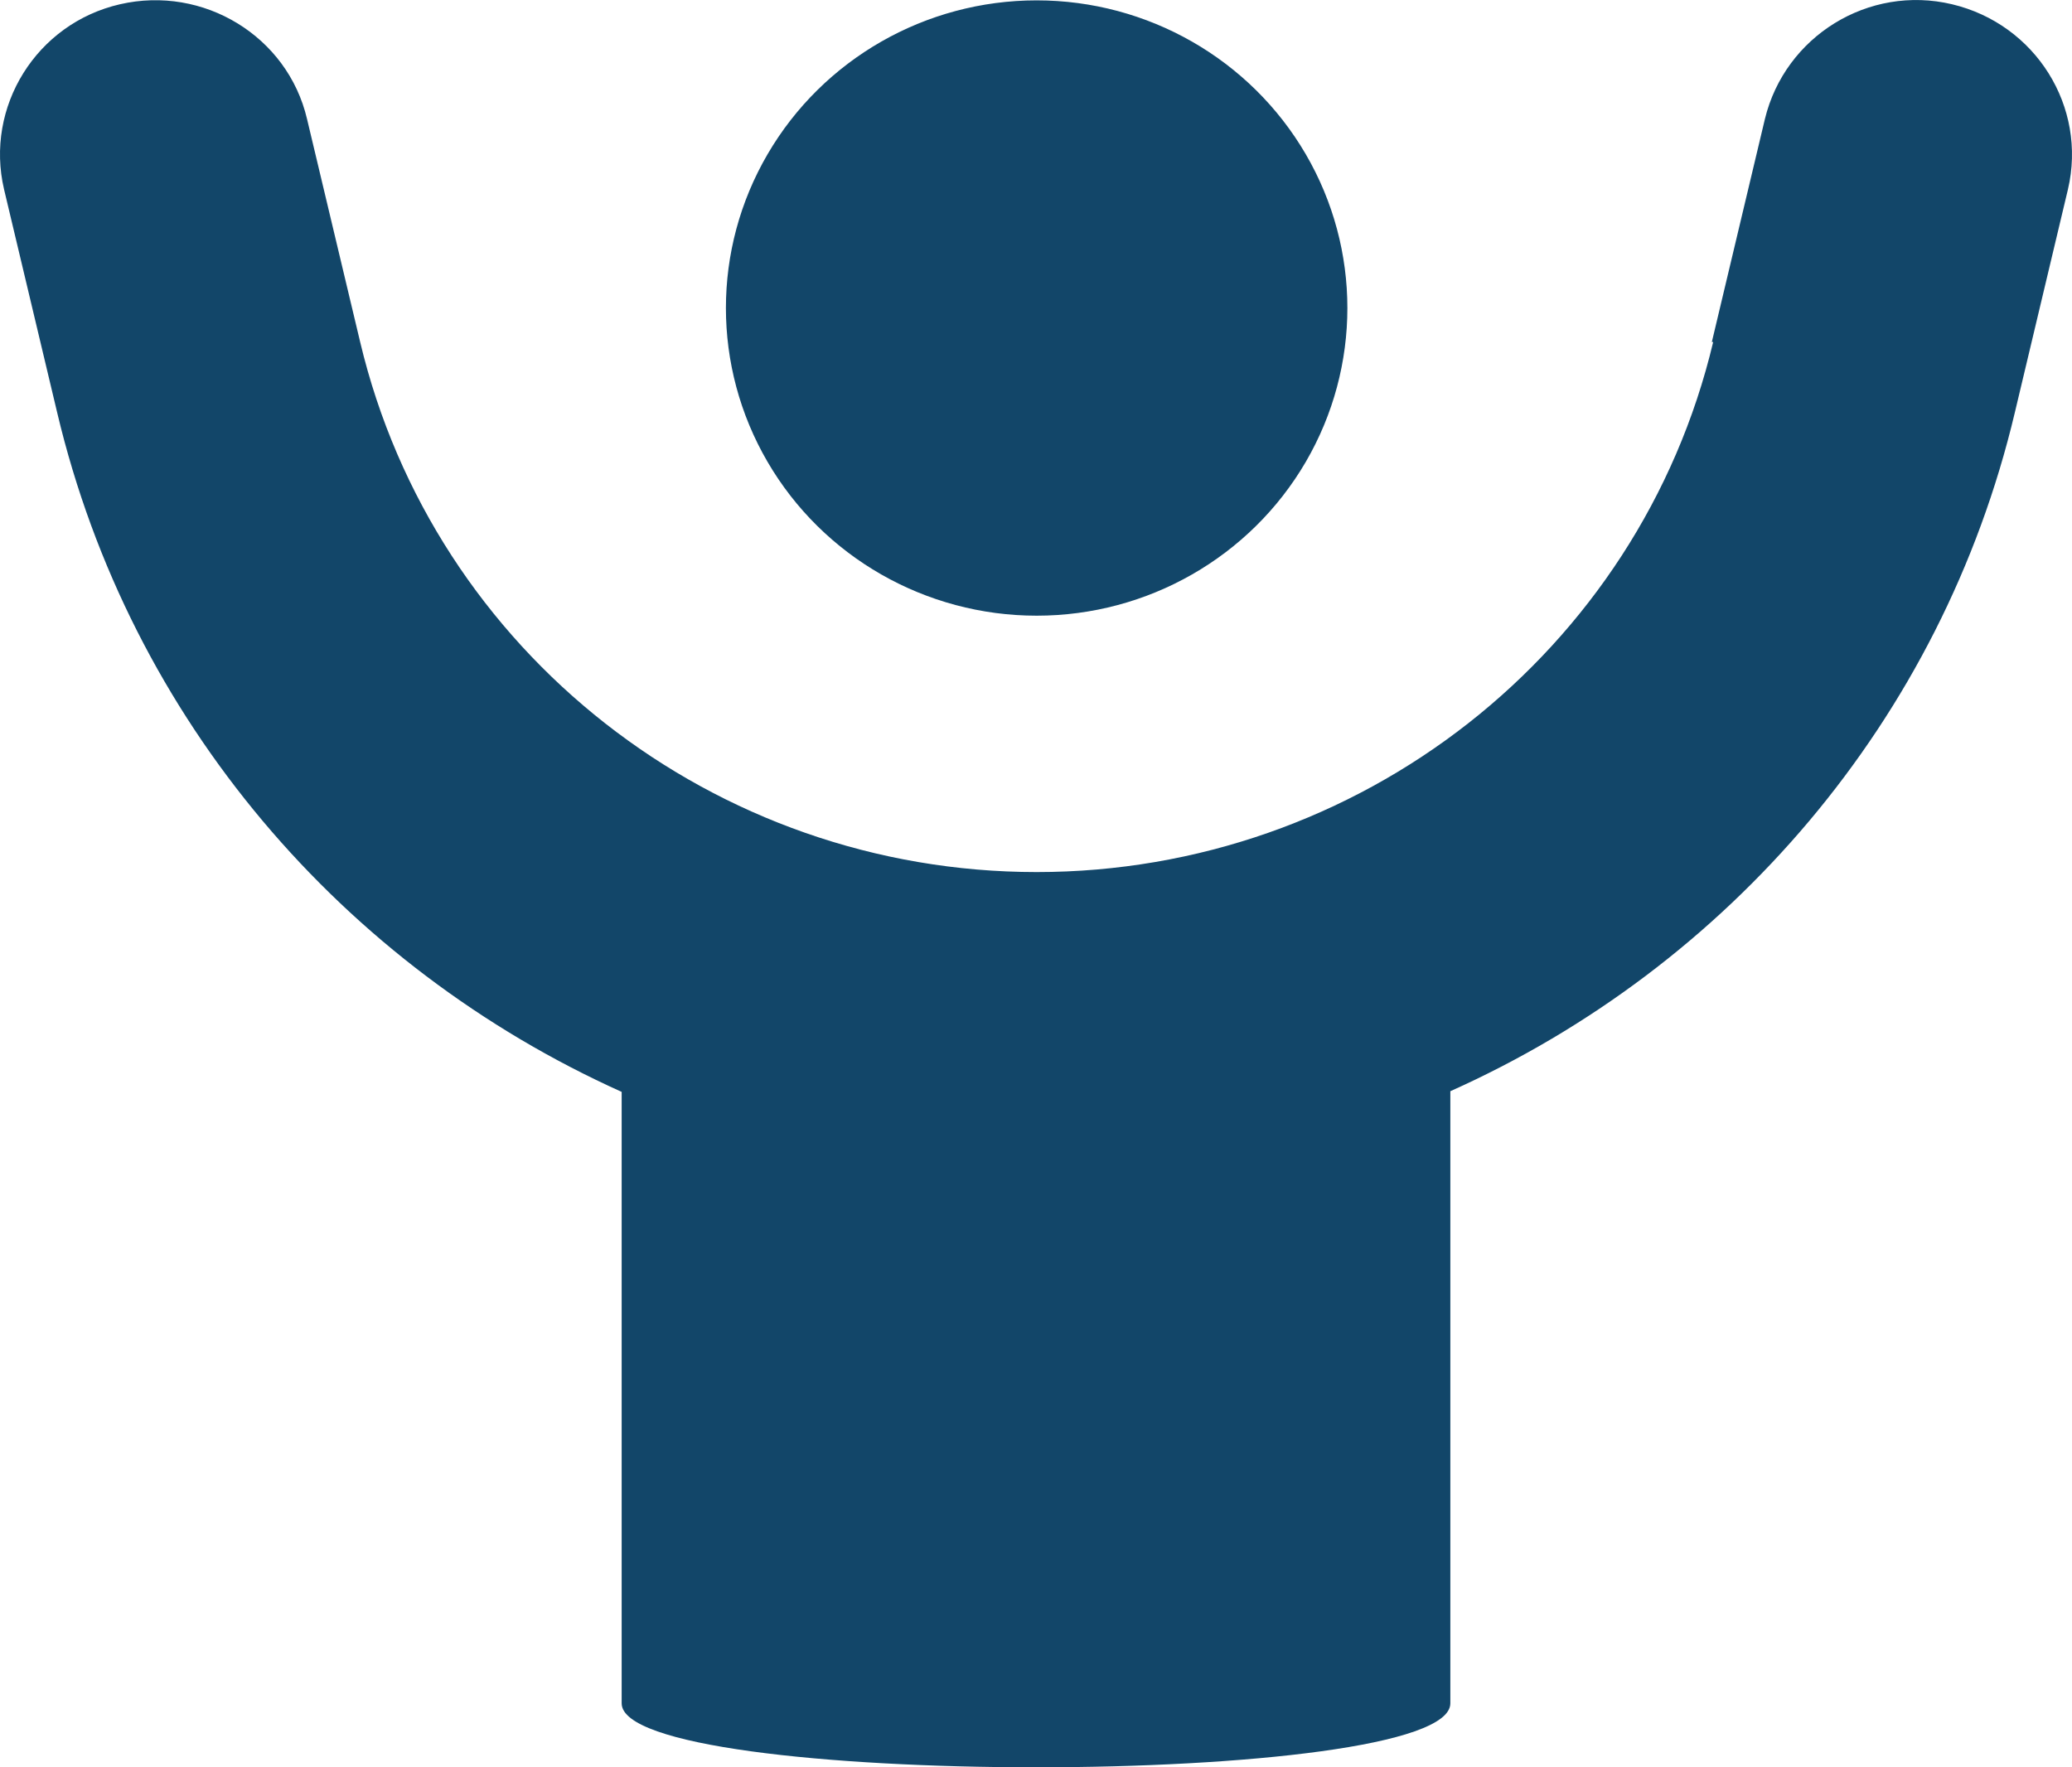 <?xml version="1.0" encoding="UTF-8"?>
<svg width="34px" height="29px" viewBox="0 0 34 29" version="1.1" xmlns="http://www.w3.org/2000/svg" xmlns:xlink="http://www.w3.org/1999/xlink">
    <title>Shape</title>
    <g id="Page-1" stroke="none" stroke-width="1" fill="none" fill-rule="evenodd">
        <g id="01.-Argenti-Homepage" transform="translate(-135, -1386)" fill="#124669" fill-rule="nonzero">
            <g id="Benefit" transform="translate(125, 1370)">
                <g id="Basket-Copy-4" transform="translate(10, 16)">
                    <path d="M28.112,5.612 C26.901,10.702 22.301,14.31 17.011,14.31 C11.72,14.31 7.121,10.702 5.91,5.612 L5.038,1.952 C4.72,0.595 3.339,-0.246 1.968,0.07 C0.598,0.385 -0.252,1.752 0.067,3.109 L0.938,6.769 C2.138,11.828 5.644,15.866 10.201,17.917 L10.201,27.951 C10.201,29.35 23.799,29.35 23.799,27.951 L23.799,17.906 C28.356,15.866 31.862,11.828 33.062,6.769 L33.933,3.109 C34.252,1.752 33.402,0.396 32.032,0.07 C30.661,-0.256 29.291,0.595 28.961,1.952 L28.09,5.612 L28.112,5.612 Z M17.011,10.103 C18.832,10.103 20.516,9.141 21.427,7.579 C22.337,6.017 22.337,4.092 21.427,2.531 C20.516,0.969 18.832,0.006 17.011,0.006 C15.189,0.006 13.506,0.969 12.595,2.531 C11.684,4.092 11.684,6.017 12.595,7.579 C13.506,9.141 15.189,10.103 17.011,10.103 Z" id="Shape"></path>
                </g>
            </g>
        </g>
    </g>
</svg>